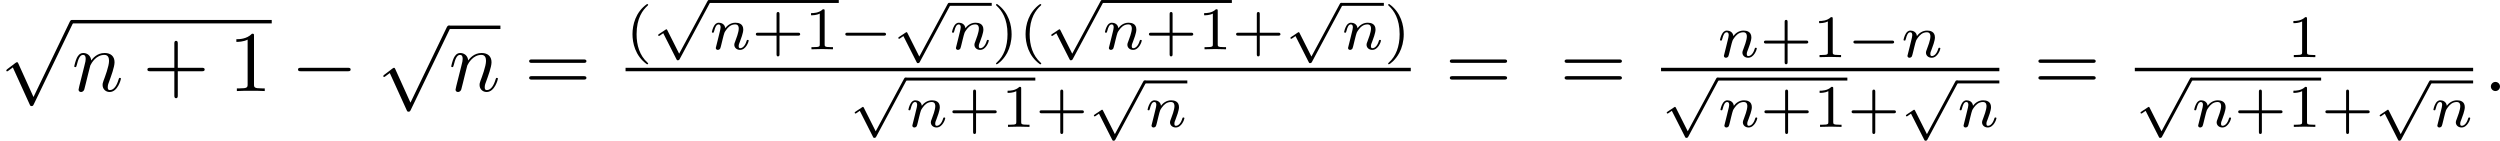 <?xml version='1.0' encoding='UTF-8'?>
<!-- This file was generated by dvisvgm 2.13.3 -->
<svg version='1.1' xmlns='http://www.w3.org/2000/svg' xmlns:xlink='http://www.w3.org/1999/xlink' width='578.507pt' height='32.564pt' viewBox='0 467.681 578.507 32.564'>
<defs>
<path id='g3-0' d='M5.189-1.576C5.3-1.576 5.467-1.576 5.467-1.743C5.467-1.918 5.307-1.918 5.189-1.918H1.032C.921-1.918 .753-1.918 .753-1.75C.753-1.576 .914-1.576 1.032-1.576H5.189Z'/>
<path id='g3-112' d='M3.089 5.872L1.723 3.159C1.688 3.089 1.667 3.048 1.611 3.048C1.583 3.048 1.569 3.048 1.499 3.103L.753 3.599C.656 3.661 .656 3.696 .656 3.717C.656 3.759 .69 3.815 .753 3.815C.781 3.815 .795 3.815 .886 3.752C.962 3.696 1.165 3.557 1.248 3.501L2.776 6.514C2.824 6.618 2.838 6.632 2.936 6.632C2.999 6.632 3.075 6.632 3.145 6.5L6.653-.028C6.709-.119 6.709-.133 6.709-.167C6.709-.279 6.618-.342 6.541-.342C6.437-.342 6.402-.279 6.36-.195L3.089 5.872Z'/>
<path id='g8-40' d='M2.476-5.23C1.151-4.296 .802-2.817 .802-1.75C.802-.767 1.095 .76 2.476 1.736C2.532 1.736 2.615 1.736 2.615 1.653C2.615 1.611 2.594 1.597 2.545 1.548C1.618 .711 1.276-.474 1.276-1.743C1.276-3.626 1.995-4.547 2.566-5.063C2.594-5.091 2.615-5.112 2.615-5.147C2.615-5.23 2.532-5.23 2.476-5.23Z'/>
<path id='g8-41' d='M.628-5.23C.579-5.23 .495-5.23 .495-5.147C.495-5.112 .516-5.091 .558-5.042C1.158-4.491 1.827-3.55 1.827-1.75C1.827-.293 1.374 .809 .621 1.492C.502 1.611 .495 1.618 .495 1.653S.516 1.736 .586 1.736C.669 1.736 1.332 1.276 1.792 .404C2.099-.174 2.301-.928 2.301-1.743C2.301-2.727 2.008-4.254 .628-5.23Z'/>
<path id='g8-43' d='M3.229-1.576H5.363C5.454-1.576 5.621-1.576 5.621-1.743C5.621-1.918 5.461-1.918 5.363-1.918H3.229V-4.059C3.229-4.149 3.229-4.317 3.062-4.317C2.887-4.317 2.887-4.156 2.887-4.059V-1.918H.746C.656-1.918 .488-1.918 .488-1.75C.488-1.576 .649-1.576 .746-1.576H2.887V.565C2.887 .656 2.887 .823 3.055 .823C3.229 .823 3.229 .663 3.229 .565V-1.576Z'/>
<path id='g8-49' d='M2.336-4.435C2.336-4.624 2.322-4.631 2.127-4.631C1.681-4.191 1.046-4.184 .76-4.184V-3.933C.928-3.933 1.388-3.933 1.771-4.129V-.572C1.771-.342 1.771-.251 1.074-.251H.809V0C.934-.007 1.792-.028 2.05-.028C2.267-.028 3.145-.007 3.299 0V-.251H3.034C2.336-.251 2.336-.342 2.336-.572V-4.435Z'/>
<path id='g7-43' d='M4.075-2.291H6.854C6.994-2.291 7.183-2.291 7.183-2.491S6.994-2.69 6.854-2.69H4.075V-5.479C4.075-5.619 4.075-5.808 3.875-5.808S3.676-5.619 3.676-5.479V-2.69H.887C.747-2.69 .558-2.69 .558-2.491S.747-2.291 .887-2.291H3.676V.498C3.676 .638 3.676 .827 3.875 .827S4.075 .638 4.075 .498V-2.291Z'/>
<path id='g7-49' d='M2.929-6.376C2.929-6.615 2.929-6.635 2.7-6.635C2.082-5.998 1.205-5.998 .887-5.998V-5.689C1.086-5.689 1.674-5.689 2.192-5.948V-.787C2.192-.428 2.162-.309 1.265-.309H.946V0C1.295-.03 2.162-.03 2.56-.03S3.826-.03 4.174 0V-.309H3.856C2.959-.309 2.929-.418 2.929-.787V-6.376Z'/>
<path id='g7-61' d='M6.844-3.258C6.994-3.258 7.183-3.258 7.183-3.457S6.994-3.656 6.854-3.656H.887C.747-3.656 .558-3.656 .558-3.457S.747-3.258 .897-3.258H6.844ZM6.854-1.325C6.994-1.325 7.183-1.325 7.183-1.524S6.994-1.724 6.844-1.724H.897C.747-1.724 .558-1.724 .558-1.524S.747-1.325 .887-1.325H6.854Z'/>
<path id='g5-110' d='M.851-.439C.823-.349 .781-.174 .781-.153C.781 0 .907 .07 1.018 .07C1.144 .07 1.255-.021 1.29-.084S1.381-.37 1.416-.516C1.451-.649 1.527-.969 1.569-1.144C1.611-1.297 1.653-1.451 1.688-1.611C1.764-1.897 1.778-1.953 1.981-2.239C2.176-2.518 2.504-2.88 3.027-2.88C3.431-2.88 3.438-2.525 3.438-2.392C3.438-1.974 3.138-1.2 3.027-.907C2.95-.711 2.922-.649 2.922-.53C2.922-.16 3.229 .07 3.585 .07C4.282 .07 4.589-.893 4.589-.997C4.589-1.088 4.498-1.088 4.477-1.088C4.38-1.088 4.373-1.046 4.345-.969C4.184-.411 3.884-.126 3.605-.126C3.459-.126 3.431-.223 3.431-.37C3.431-.53 3.466-.621 3.592-.934C3.675-1.151 3.961-1.89 3.961-2.28C3.961-2.957 3.424-3.075 3.055-3.075C2.476-3.075 2.085-2.72 1.876-2.441C1.827-2.922 1.416-3.075 1.13-3.075C.83-3.075 .669-2.859 .579-2.699C.425-2.441 .328-2.043 .328-2.008C.328-1.918 .425-1.918 .446-1.918C.544-1.918 .551-1.939 .6-2.127C.704-2.538 .837-2.88 1.109-2.88C1.29-2.88 1.339-2.727 1.339-2.538C1.339-2.406 1.276-2.148 1.227-1.96S1.109-1.485 1.074-1.332L.851-.439Z'/>
<path id='g4-58' d='M1.913-.528C1.913-.817 1.674-1.056 1.385-1.056S.857-.817 .857-.528S1.096 0 1.385 0S1.913-.239 1.913-.528Z'/>
<path id='g4-110' d='M.877-.588C.847-.438 .787-.209 .787-.159C.787 .02 .927 .11 1.076 .11C1.196 .11 1.375 .03 1.445-.169C1.455-.189 1.574-.658 1.634-.907L1.853-1.803C1.913-2.022 1.973-2.242 2.022-2.471C2.062-2.64 2.142-2.929 2.152-2.969C2.301-3.278 2.829-4.184 3.776-4.184C4.224-4.184 4.314-3.816 4.314-3.487C4.314-2.869 3.826-1.594 3.666-1.166C3.577-.936 3.567-.817 3.567-.707C3.567-.239 3.915 .11 4.384 .11C5.32 .11 5.689-1.345 5.689-1.425C5.689-1.524 5.599-1.524 5.569-1.524C5.469-1.524 5.469-1.494 5.42-1.345C5.22-.667 4.892-.11 4.403-.11C4.234-.11 4.164-.209 4.164-.438C4.164-.687 4.254-.927 4.344-1.146C4.533-1.674 4.951-2.77 4.951-3.337C4.951-4.005 4.523-4.403 3.806-4.403C2.909-4.403 2.421-3.766 2.252-3.537C2.202-4.095 1.793-4.403 1.335-4.403S.687-4.015 .588-3.836C.428-3.497 .289-2.909 .289-2.869C.289-2.77 .389-2.77 .408-2.77C.508-2.77 .518-2.78 .578-2.999C.747-3.706 .946-4.184 1.305-4.184C1.504-4.184 1.614-4.055 1.614-3.726C1.614-3.517 1.584-3.407 1.455-2.889L.877-.588Z'/>
<path id='g2-0' d='M6.565-2.291C6.735-2.291 6.914-2.291 6.914-2.491S6.735-2.69 6.565-2.69H1.176C1.006-2.69 .827-2.69 .827-2.491S1.006-2.291 1.176-2.291H6.565Z'/>
<path id='g2-112' d='M3.875 8.518L2.122 4.643C2.052 4.483 2.002 4.483 1.973 4.483C1.963 4.483 1.913 4.483 1.803 4.563L.857 5.28C.727 5.38 .727 5.41 .727 5.44C.727 5.489 .757 5.549 .827 5.549C.887 5.549 1.056 5.41 1.166 5.33C1.225 5.28 1.375 5.171 1.484 5.091L3.447 9.405C3.517 9.564 3.567 9.564 3.656 9.564C3.806 9.564 3.836 9.504 3.905 9.365L8.428 0C8.498-.139 8.498-.179 8.498-.199C8.498-.299 8.418-.399 8.299-.399C8.219-.399 8.149-.349 8.07-.189L3.875 8.518Z'/>
</defs>
<g id='page12' transform='matrix(2 0 0 2 0 0)'>
<use x='0' y='236.549' xlink:href='#g2-112'/>
<rect x='8.302' y='236.15' height='.398' width='23.138'/>
<use x='8.302' y='244.375' xlink:href='#g4-110'/>
<use x='16.496' y='244.375' xlink:href='#g7-43'/>
<use x='26.459' y='244.375' xlink:href='#g7-49'/>
<use x='33.654' y='244.375' xlink:href='#g2-0'/>
<use x='43.616' y='237.199' xlink:href='#g2-112'/>
<rect x='51.919' y='236.801' height='.398' width='5.98'/>
<use x='51.919' y='244.375' xlink:href='#g4-110'/>
<use x='60.666' y='244.375' xlink:href='#g7-61'/>
<use x='72.378' y='239.543' xlink:href='#g8-40'/>
<use x='75.491' y='234.182' xlink:href='#g3-112'/>
<rect x='82.036' y='233.843' height='.339' width='15.012'/>
<use x='82.036' y='239.543' xlink:href='#g5-110'/>
<use x='86.961' y='239.543' xlink:href='#g8-43'/>
<use x='93.077' y='239.543' xlink:href='#g8-49'/>
<use x='97.048' y='239.543' xlink:href='#g3-0'/>
<use x='103.275' y='234.513' xlink:href='#g3-112'/>
<rect x='109.819' y='234.174' height='.339' width='4.925'/>
<use x='109.819' y='239.543' xlink:href='#g5-110'/>
<use x='114.744' y='239.543' xlink:href='#g8-41'/>
<use x='117.858' y='239.543' xlink:href='#g8-40'/>
<use x='120.971' y='234.182' xlink:href='#g3-112'/>
<rect x='127.516' y='233.843' height='.339' width='15.012'/>
<use x='127.516' y='239.543' xlink:href='#g5-110'/>
<use x='132.441' y='239.543' xlink:href='#g8-43'/>
<use x='138.557' y='239.543' xlink:href='#g8-49'/>
<use x='142.528' y='239.543' xlink:href='#g8-43'/>
<use x='148.644' y='234.513' xlink:href='#g3-112'/>
<rect x='155.189' y='234.174' height='.339' width='4.925'/>
<use x='155.189' y='239.543' xlink:href='#g5-110'/>
<use x='160.114' y='239.543' xlink:href='#g8-41'/>
<rect x='72.378' y='241.685' height='.398' width='90.85'/>
<use x='98.231' y='243.16' xlink:href='#g3-112'/>
<rect x='104.776' y='242.821' height='.339' width='15.012'/>
<use x='104.776' y='248.521' xlink:href='#g5-110'/>
<use x='109.701' y='248.521' xlink:href='#g8-43'/>
<use x='115.817' y='248.521' xlink:href='#g8-49'/>
<use x='119.788' y='248.521' xlink:href='#g8-43'/>
<use x='125.904' y='243.49' xlink:href='#g3-112'/>
<rect x='132.449' y='243.152' height='.339' width='4.925'/>
<use x='132.449' y='248.521' xlink:href='#g5-110'/>
<use x='167.19' y='244.375' xlink:href='#g7-61'/>
<use x='180.473' y='244.375' xlink:href='#g7-61'/>
<use x='198.675' y='240.453' xlink:href='#g5-110'/>
<use x='203.599' y='240.453' xlink:href='#g8-43'/>
<use x='209.715' y='240.453' xlink:href='#g8-49'/>
<use x='213.687' y='240.453' xlink:href='#g3-0'/>
<use x='219.913' y='240.453' xlink:href='#g5-110'/>
<rect x='192.185' y='241.685' height='.398' width='39.143'/>
<use x='192.185' y='243.16' xlink:href='#g3-112'/>
<rect x='198.73' y='242.821' height='.339' width='15.012'/>
<use x='198.73' y='248.521' xlink:href='#g5-110'/>
<use x='203.655' y='248.521' xlink:href='#g8-43'/>
<use x='209.771' y='248.521' xlink:href='#g8-49'/>
<use x='213.742' y='248.521' xlink:href='#g8-43'/>
<use x='219.858' y='243.49' xlink:href='#g3-112'/>
<rect x='226.403' y='243.152' height='.339' width='4.925'/>
<use x='226.403' y='248.521' xlink:href='#g5-110'/>
<use x='235.291' y='244.375' xlink:href='#g7-61'/>
<use x='264.588' y='240.453' xlink:href='#g8-49'/>
<rect x='247.002' y='241.685' height='.398' width='39.143'/>
<use x='247.002' y='243.16' xlink:href='#g3-112'/>
<rect x='253.547' y='242.821' height='.339' width='15.012'/>
<use x='253.547' y='248.521' xlink:href='#g5-110'/>
<use x='258.472' y='248.521' xlink:href='#g8-43'/>
<use x='264.588' y='248.521' xlink:href='#g8-49'/>
<use x='268.559' y='248.521' xlink:href='#g8-43'/>
<use x='274.675' y='243.49' xlink:href='#g3-112'/>
<rect x='281.22' y='243.152' height='.339' width='4.925'/>
<use x='281.22' y='248.521' xlink:href='#g5-110'/>
<use x='287.34' y='244.375' xlink:href='#g4-58'/>
</g>
</svg>